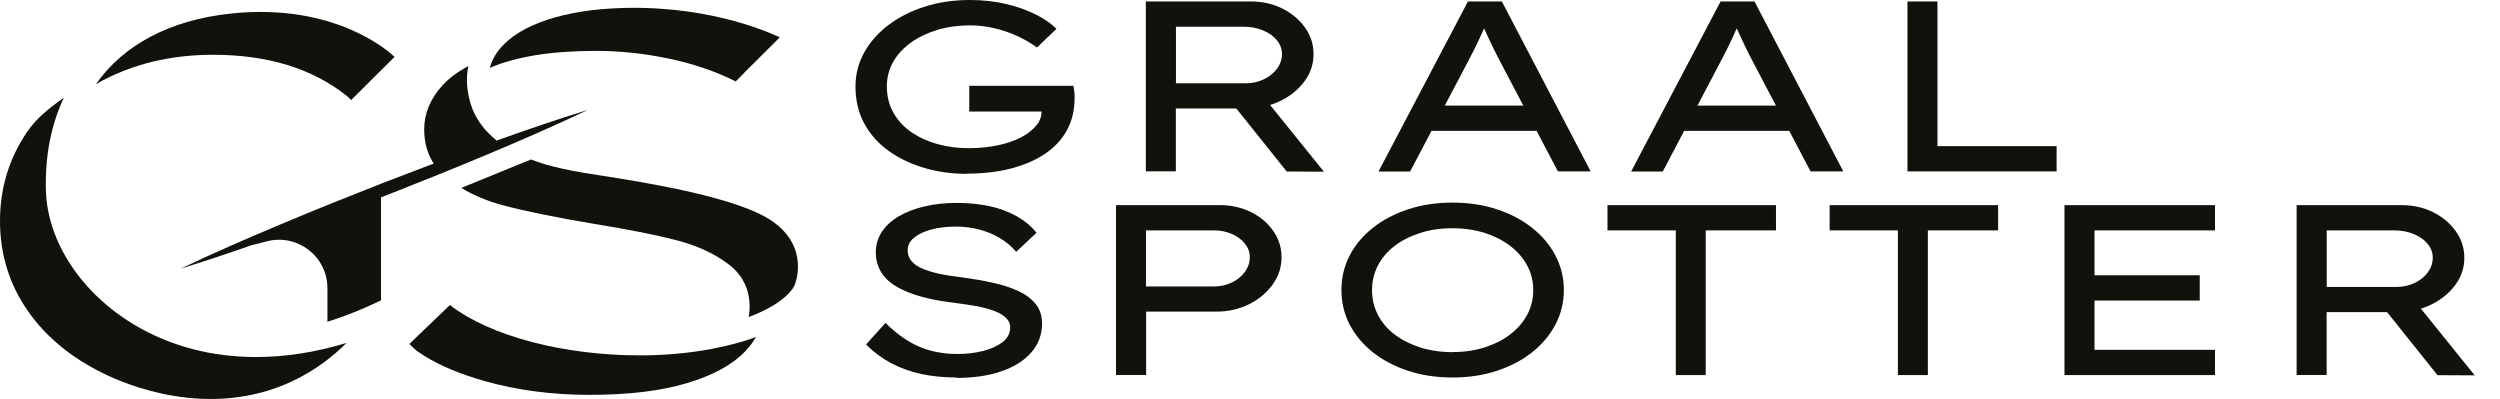<svg xmlns="http://www.w3.org/2000/svg" fill="none" viewBox="0 0 589 94" height="94" width="589">
<g clip-path="url(#clip0_3370_24)">
<path fill="#13110C" d="M227.787 40.956C224.261 40.956 220.896 40.498 217.737 39.56C214.578 38.621 211.785 37.293 209.335 35.53C206.885 33.768 204.985 31.616 203.612 29.075C202.238 26.533 201.551 23.626 201.551 20.375C201.551 17.513 202.238 14.858 203.612 12.362C204.985 9.89 206.908 7.715 209.358 5.861C211.83 4.006 214.692 2.564 217.966 1.534C221.24 0.504 224.742 0 228.497 0C231.542 0 234.403 0.321 237.036 0.939C239.669 1.557 242.027 2.404 244.064 3.434C246.102 4.464 247.727 5.586 248.895 6.799L244.316 11.195C242.828 10.119 241.248 9.203 239.577 8.448C237.906 7.692 236.12 7.074 234.243 6.639C232.366 6.204 230.443 5.975 228.497 5.975C225.75 5.975 223.185 6.341 220.805 7.051C218.424 7.784 216.34 8.791 214.555 10.073C212.769 11.378 211.373 12.889 210.411 14.629C209.427 16.369 208.946 18.269 208.946 20.329C208.946 22.687 209.472 24.794 210.525 26.625C211.579 28.456 212.998 29.967 214.807 31.204C216.615 32.417 218.675 33.356 220.988 33.974C223.3 34.615 225.727 34.912 228.245 34.912C230.649 34.912 232.892 34.683 235.021 34.248C237.128 33.813 238.982 33.172 240.539 32.371C242.118 31.547 243.332 30.585 244.202 29.509C245.072 28.433 245.461 27.243 245.369 25.984L245.3 25.137L246.354 26.282H228.359V20.215H252.901C252.993 20.741 253.061 21.199 253.107 21.566C253.153 21.932 253.176 22.229 253.176 22.458V23.076C253.176 25.984 252.558 28.525 251.321 30.769C250.085 32.989 248.322 34.867 246.056 36.332C243.789 37.82 241.111 38.964 238.02 39.743C234.93 40.521 231.519 40.91 227.81 40.91L227.787 40.956Z"></path>
<path fill="#13110C" d="M269.957 40.384V0.344H294.681C297.383 0.344 299.855 0.893 302.076 1.992C304.297 3.091 306.082 4.579 307.433 6.456C308.784 8.334 309.47 10.417 309.47 12.752C309.47 15.087 308.761 17.262 307.318 19.185C305.876 21.108 303.976 22.665 301.595 23.809C299.214 24.954 296.604 25.549 293.789 25.549H277.031V40.361H269.957V40.384ZM277.031 19.62H293.514C295.048 19.62 296.467 19.299 297.772 18.681C299.077 18.063 300.107 17.216 300.885 16.163C301.641 15.11 302.03 13.988 302.03 12.752C302.03 11.516 301.618 10.44 300.817 9.455C300.016 8.471 298.917 7.715 297.52 7.143C296.124 6.571 294.613 6.296 293.01 6.296H277.053V19.62H277.031ZM303.129 40.384L288.683 22.321L296.147 20.902L311.92 40.453L303.152 40.407L303.129 40.384Z"></path>
<path fill="#13110C" d="M324.786 40.384L345.848 0.344H353.838L374.762 40.384H367.047L353.059 13.782C352.762 13.164 352.396 12.477 352.006 11.699C351.617 10.921 351.228 10.119 350.839 9.272C350.45 8.425 350.06 7.601 349.694 6.754C349.328 5.907 349.007 5.106 348.755 4.35L350.656 4.304C350.312 5.151 349.946 5.998 349.58 6.845C349.213 7.693 348.824 8.54 348.435 9.364C348.046 10.188 347.657 10.989 347.267 11.768C346.878 12.546 346.489 13.301 346.1 14.034L332.226 40.407H324.832L324.786 40.384ZM334.012 30.838L336.759 24.885H362.148L363.773 30.838H334.012Z"></path>
<path fill="#13110C" d="M384.309 40.384L405.37 0.344H413.36L434.285 40.384H426.57L412.582 13.782C412.284 13.164 411.918 12.477 411.529 11.699C411.14 10.921 410.75 10.119 410.361 9.272C409.972 8.425 409.583 7.601 409.217 6.754C408.85 5.907 408.53 5.106 408.278 4.35L410.178 4.304C409.835 5.151 409.468 5.998 409.102 6.845C408.736 7.693 408.347 8.54 407.957 9.364C407.568 10.188 407.179 10.989 406.79 11.768C406.401 12.546 406.011 13.301 405.622 14.034L391.749 40.407H384.354L384.309 40.384ZM393.535 30.838L396.282 24.885H421.671L423.296 30.838H393.535Z"></path>
<path fill="#13110C" d="M449.395 40.384V0.344H456.469V34.432H484.536V40.384H449.417H449.395Z"></path>
<path fill="#13110C" d="M225.383 88.94C222.338 88.94 219.522 88.642 216.935 88.093C214.371 87.521 212.013 86.651 209.861 85.506C207.732 84.361 205.786 82.919 204.046 81.156L208.625 76.074C211.235 78.661 213.891 80.538 216.569 81.683C219.248 82.828 222.269 83.4 225.635 83.4C227.718 83.4 229.71 83.171 231.587 82.69C233.464 82.21 234.998 81.523 236.189 80.607C237.379 79.691 237.997 78.546 237.997 77.173C237.997 76.303 237.7 75.547 237.081 74.952C236.463 74.357 235.662 73.831 234.655 73.418C233.647 73.006 232.526 72.663 231.289 72.388C230.053 72.114 228.794 71.907 227.558 71.724C226.322 71.564 225.177 71.381 224.124 71.244C221.331 70.9 218.858 70.419 216.661 69.778C214.486 69.16 212.608 68.359 211.075 67.443C209.541 66.528 208.35 65.383 207.549 64.032C206.748 62.681 206.336 61.17 206.336 59.453C206.336 57.736 206.816 56.042 207.778 54.6C208.74 53.158 210.09 51.922 211.83 50.914C213.57 49.907 215.608 49.129 217.92 48.602C220.232 48.075 222.727 47.801 225.452 47.801C228.176 47.801 230.9 48.075 233.258 48.602C235.639 49.129 237.745 49.93 239.6 50.983C241.454 52.036 242.988 53.318 244.201 54.852L239.417 59.316C238.295 58.011 236.99 56.935 235.525 56.065C234.06 55.195 232.457 54.531 230.717 54.074C228.977 53.616 227.146 53.387 225.223 53.387C223.048 53.387 221.102 53.616 219.408 54.074C217.714 54.531 216.363 55.172 215.356 55.997C214.348 56.821 213.845 57.805 213.845 58.95C213.845 59.934 214.142 60.781 214.738 61.491C215.333 62.201 216.157 62.796 217.256 63.254C218.355 63.734 219.683 64.147 221.239 64.49C222.796 64.833 224.605 65.108 226.596 65.337C229.115 65.68 231.541 66.093 233.831 66.596C236.12 67.1 238.135 67.741 239.874 68.542C241.614 69.343 242.988 70.374 243.995 71.61C245.003 72.846 245.506 74.38 245.506 76.211C245.506 78.798 244.682 81.065 243.011 82.988C241.363 84.911 239.027 86.399 236.005 87.452C233.006 88.505 229.435 89.032 225.337 89.032L225.383 88.94Z"></path>
<path fill="#13110C" d="M262.928 88.368V48.328H287.47C290.08 48.328 292.506 48.878 294.704 49.953C296.902 51.029 298.665 52.518 299.97 54.395C301.275 56.272 301.938 58.333 301.938 60.622C301.938 62.911 301.229 65.132 299.809 67.078C298.39 69.024 296.536 70.558 294.223 71.702C291.911 72.847 289.347 73.419 286.508 73.419H270.025V88.346H262.951L262.928 88.368ZM270.002 67.49H286.028C287.561 67.49 288.958 67.169 290.24 66.551C291.522 65.933 292.552 65.086 293.308 64.033C294.063 62.98 294.452 61.858 294.452 60.622C294.452 59.386 294.063 58.378 293.308 57.417C292.552 56.455 291.522 55.7 290.24 55.127C288.958 54.555 287.539 54.28 286.028 54.28H270.002V67.49Z"></path>
<path fill="#13110C" d="M342.208 88.94C338.407 88.94 334.928 88.414 331.745 87.361C328.563 86.308 325.793 84.865 323.435 82.988C321.077 81.111 319.268 78.936 317.964 76.441C316.682 73.945 316.041 71.244 316.041 68.336C316.041 65.429 316.682 62.75 317.964 60.232C319.246 57.737 321.077 55.562 323.435 53.685C325.793 51.807 328.563 50.365 331.745 49.312C334.928 48.259 338.407 47.732 342.208 47.732C346.008 47.732 349.488 48.259 352.67 49.312C355.852 50.365 358.622 51.807 360.98 53.685C363.338 55.562 365.17 57.737 366.475 60.232C367.779 62.727 368.443 65.429 368.443 68.336C368.443 71.244 367.779 73.922 366.475 76.441C365.17 78.936 363.338 81.111 360.98 82.988C358.622 84.865 355.852 86.308 352.67 87.361C349.488 88.414 345.985 88.94 342.208 88.94ZM342.208 82.942C345.001 82.942 347.542 82.576 349.854 81.821C352.166 81.065 354.181 80.058 355.875 78.73C357.569 77.425 358.897 75.868 359.836 74.106C360.774 72.343 361.232 70.42 361.232 68.359C361.232 66.299 360.774 64.376 359.836 62.613C358.897 60.85 357.569 59.294 355.875 57.989C354.181 56.684 352.166 55.654 349.854 54.898C347.542 54.165 345.001 53.776 342.208 53.776C339.415 53.776 336.873 54.143 334.561 54.898C332.249 55.631 330.234 56.661 328.54 57.966C326.846 59.271 325.541 60.804 324.626 62.567C323.71 64.33 323.252 66.276 323.252 68.382C323.252 70.488 323.71 72.366 324.626 74.151C325.541 75.937 326.846 77.494 328.54 78.776C330.234 80.081 332.249 81.088 334.561 81.844C336.873 82.576 339.415 82.965 342.208 82.965V82.942Z"></path>
<path fill="#13110C" d="M394.817 88.368V54.28H378.723V48.328H418.42V54.28H401.868V88.368H394.794H394.817Z"></path>
<path fill="#13110C" d="M447.151 88.368V54.28H431.057V48.328H470.754V54.28H454.202V88.368H447.128H447.151Z"></path>
<path fill="#13110C" d="M486.39 88.368V48.328H521.852V54.28H493.464V82.416H521.852V88.368H486.39ZM490.122 70.809V64.857H518.258V70.809H490.122Z"></path>
<path fill="#13110C" d="M541.082 88.368V48.328H565.807C568.508 48.328 570.981 48.878 573.201 49.976C575.422 51.075 577.208 52.563 578.558 54.441C579.909 56.318 580.596 58.401 580.596 60.736C580.596 63.071 579.886 65.246 578.444 67.169C577.002 69.092 575.102 70.649 572.721 71.794C570.34 72.939 567.73 73.534 564.914 73.534H548.156V88.346H541.082V88.368ZM548.156 67.604H564.639C566.173 67.604 567.593 67.284 568.897 66.666C570.202 66.048 571.233 65.201 572.011 64.147C572.766 63.094 573.156 61.972 573.156 60.736C573.156 59.5 572.744 58.424 571.942 57.44C571.141 56.455 570.042 55.7 568.646 55.127C567.249 54.555 565.738 54.28 564.136 54.28H548.179V67.604H548.156ZM574.255 88.368L559.809 70.306L567.272 68.886L583.046 88.437L574.277 88.391L574.255 88.368Z"></path>
<path fill="#13110C" d="M150.616 83.725C133.188 83.725 115.557 79.305 106.004 71.869L97.867 79.667L96.464 81.032C96.513 81.101 96.845 81.433 96.845 81.433C97.284 81.865 97.727 82.274 98.146 82.616C98.177 82.647 98.226 82.675 98.268 82.717C98.83 83.108 99.413 83.499 100.023 83.879C103.771 86.203 108.502 88.167 114.235 89.793C121.932 91.956 130.152 93.031 138.882 93.031C148.072 93.031 155.731 92.11 161.875 90.254C168.02 88.418 172.591 85.913 175.577 82.766C176.6 81.684 177.44 80.571 178.103 79.409C175.235 80.463 171.771 81.433 167.608 82.215C162.175 83.237 156.411 83.729 150.619 83.729L150.616 83.725Z"></path>
<path fill="#13110C" d="M157.573 13.809C163.376 15.023 168.62 16.817 173.33 19.183L175.225 17.288C175.225 17.288 175.214 17.277 175.204 17.277L183.714 8.799C180.197 7.134 165.211 0.781 144.105 1.995C130.955 2.745 121.094 6.555 117.054 12.428C116.283 13.551 115.731 14.744 115.4 15.986C121.555 13.331 129.894 11.988 140.438 11.988C146.059 11.988 151.774 12.588 157.577 13.813L157.573 13.809Z"></path>
<path fill="#13110C" d="M182.05 52.183C173.861 46.408 151.681 42.933 141.028 41.269C138.373 40.847 136.276 40.526 134.974 40.257C131.496 39.556 128.38 38.865 125.104 37.57L108.677 44.276C111.573 46.032 114.87 47.392 118.548 48.376C123.718 49.751 130.725 51.181 139.577 52.675C147.835 54.018 154.409 55.309 159.29 56.572C164.182 57.835 168.292 59.719 171.617 62.235C174.946 64.751 176.61 68.128 176.61 72.378C176.61 73.17 176.541 73.941 176.391 74.695C185.4 71.366 187.127 67.389 187.144 67.34L187.204 67.211C187.343 66.869 190.822 58.38 182.054 52.186L182.05 52.183Z"></path>
<path fill="#13110C" d="M31.702 76.548C19.194 69.092 11.197 56.995 10.823 44.978C10.572 36.768 12.044 29.371 15.052 23C11.804 25.306 8.698 27.731 6.514 30.889C2.174 37.19 0 44.235 0 52.054C0 59.873 2.174 66.918 6.514 73.202C12.638 82.071 21.298 86.481 24.455 88.024C28.796 90.149 48.862 99.227 68.907 89.796C74.602 87.11 78.799 83.641 81.656 80.787C74.399 83.003 67.225 84.116 60.327 84.116C49.944 84.116 40.191 81.6 31.702 76.548Z"></path>
<path fill="#13110C" d="M50.153 12.905C63.181 12.905 73.757 16.181 81.894 22.748L82.717 23.571L92.961 13.397C91.939 12.413 79.13 0.588 54.476 3.184C40.014 4.698 29.089 10.581 22.592 19.831C23.684 19.21 24.808 18.616 25.98 18.058C33.238 14.621 41.294 12.908 50.157 12.908L50.153 12.905Z"></path>
<path fill="#13110C" d="M115.003 36.314C122.92 32.985 130.809 29.559 138.586 25.86C131.328 28.097 124.158 30.564 117.016 33.108C114.085 30.777 111.978 27.884 110.966 24.72C109.954 21.541 109.745 18.456 110.345 15.56C107.84 16.893 105.795 18.408 104.249 20.11C101.381 23.258 99.94 26.726 99.94 30.505C99.94 33.582 100.697 36.251 102.187 38.53C102.142 38.547 102.096 38.565 102.051 38.582L90.013 43.181L78.035 47.94C74.065 49.573 70.076 51.157 66.12 52.853C58.203 56.181 50.314 59.597 42.537 63.306C48.13 61.582 53.674 59.723 59.19 57.797L62.917 56.848C70.129 55.009 77.142 60.459 77.142 67.901V75.804C81.336 74.492 85.544 72.821 89.769 70.759V46.495L91.109 45.982C99.106 42.825 107.086 39.65 115.003 36.31V36.314Z"></path>
</g>
<defs>
<clipPath id="clip0_3370_24">
<rect fill="white" height="94" width="589"></rect>
</clipPath>
</defs>
</svg>

